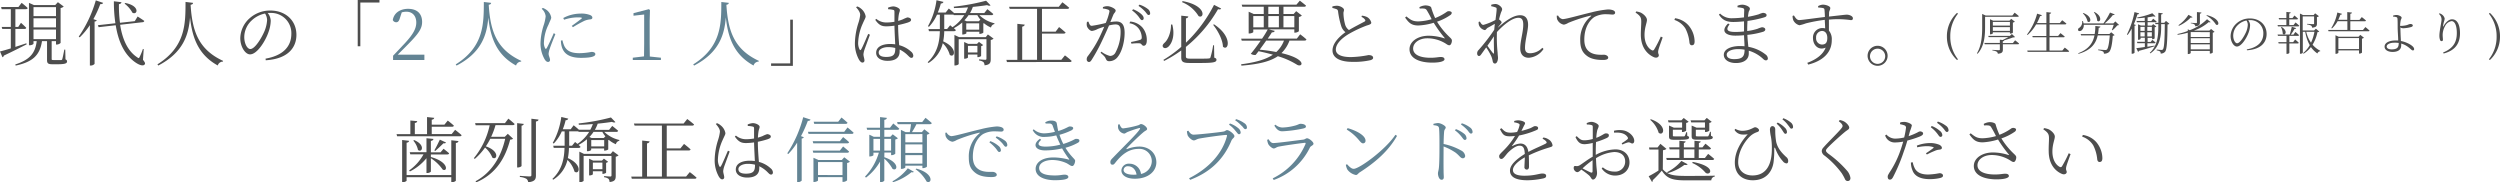<svg xmlns="http://www.w3.org/2000/svg" viewBox="0 0 878.14 64.07"><defs><style>.cls-1{fill:#4d4d4d;}.cls-2{fill:#638494;}</style></defs><g id="レイヤー_2" data-name="レイヤー 2"><g id="枠"><path class="cls-1" d="M9.37,15.57c-1.9.95-4.55,2.33-8,3.95a.87.87,0,0,1-.5.6L0,18.07C.77,17.9,2.15,17.5,3.8,17V10.17H.8l-.2-.7H3.8V3.22H.57L.4,2.47H6.47L7.6,1s1.32,1,2.12,1.82c-.05.28-.3.4-.65.4H5.4V9.47h1L7.37,8S8.55,9.07,9.22,9.77a.57.57,0,0,1-.62.4H5.4v6.3c1.22-.4,2.52-.82,3.85-1.27ZM23,20.85c.45.22.55.42.55.72,0,.68-.62,1-3.42,1H18.4c-1.6,0-1.88-.4-1.88-1.53V14.45H14.75c-.75,5-3.3,7.32-9.25,8.59l-.13-.4c5.13-1.67,7-3.94,7.53-8.19H11.77v.9c0,.17-.65.55-1.32.55h-.28V1l1.73.77h7.5l.94-1L22.39,2.3a2.12,2.12,0,0,1-1.1.52V15.07a2,2,0,0,1-1.4.58h-.22v-1.2H18.15V20.7c0,.3.05.39.64.39h1.38l1.32,0a.38.38,0,0,0,.38-.32c.15-.43.45-1.93.72-3.35h.33ZM11.77,2.5V5.67h7.9V2.5Zm7.9,3.92h-7.9v3.2h7.9Zm-7.9,7.33h7.9V10.37h-7.9Z"/><path class="cls-1" d="M36.22,1c-.07.28-.37.48-1,.45A37.77,37.77,0,0,1,32.8,6.72L34,7.15c-.1.22-.33.37-.78.42V22.44a1.79,1.79,0,0,1-1.32.58h-.33V8.82A25,25,0,0,1,28,13.12l-.35-.25a43.49,43.49,0,0,0,6-12.74Zm14,20c.75.95.85,1.32.62,1.6-.57.82-2.15.12-3.35-.73-3.89-2.74-5.94-7.39-6.84-13l-6,.68-.27-.7,6.15-.68A51.09,51.09,0,0,1,40,.45l2.65.32c0,.31-.27.61-.87.68A43.27,43.27,0,0,0,42.15,8l5.19-.57,1-1.63s1.45.9,2.35,1.55a.6.6,0,0,1-.6.45l-7.89.9c.75,4.88,2.55,9.18,6,11.43.45.37.63.37.83-.1a20.69,20.69,0,0,0,1.17-2.85l.28.07ZM44,1.05c5.3,1,4.3,4.4,2.52,3.42a10.05,10.05,0,0,0-2.77-3.2Z"/><path class="cls-1" d="M67.8,1c0,.35-.23.57-.85.68.55,9.19,2.75,15.69,11.39,19.69l0,.27A1.89,1.89,0,0,0,76.49,23c-6.69-3.7-8.94-9.47-9.74-16.9-.48,6-2.28,12.3-11.15,16.92l-.3-.42c9.92-6.2,9.85-14.3,9.87-21.92Z"/><path class="cls-1" d="M93.27,20.6c6.13-1.08,9.07-4.23,9.07-8.75a7.09,7.09,0,0,0-7.42-7.3c-.3,0-.6,0-.9,0A4.62,4.62,0,0,1,95.1,7.25a12.49,12.49,0,0,1-.78,4c-1,3-3.95,7.85-6.5,7.85-1.67,0-3.42-2.65-3.42-5.72a9.62,9.62,0,0,1,3.32-7A10.84,10.84,0,0,1,95,3.7c5.15,0,9.12,3.37,9.12,8.55,0,4.15-2.6,8.4-10.77,8.92ZM93.1,4.75a9.54,9.54,0,0,0-4.73,2.47A8.05,8.05,0,0,0,85.8,13c0,2.4,1.1,4.22,2.12,4.22,1.65,0,4-3.95,5-6.32a11.93,11.93,0,0,0,.9-3.85A4.41,4.41,0,0,0,93.1,4.75Z"/><path class="cls-1" d="M125.65,0h7.64V.88h-6.72V16.25h-.92Z"/><path class="cls-2" d="M149.07,19.2v1.87h-11v-1.5c1.55-1.6,3.1-3.27,4.3-4.55,2.75-3,3.85-5,3.85-7.12,0-2.25-1.3-3.78-3.45-3.78a5.73,5.73,0,0,0-1.65.23l-.63,1.92c-.3,1.08-.67,1.55-1.32,1.55a1.34,1.34,0,0,1-1.2-.77c.42-2.63,2.75-3.95,5.35-3.95,3.37,0,4.95,1.87,4.95,4.62,0,2.3-1.2,4.1-5.2,8.1-.7.75-2,2-3.35,3.38Z"/><path class="cls-2" d="M172.52,1c-.05.35-.22.57-.85.68.55,9.19,2.75,15.69,11.4,19.69l0,.27a1.88,1.88,0,0,0-1.8,1.38c-6.7-3.7-8.95-9.47-9.75-16.9-.47,6-2.27,12.3-11.15,16.92l-.3-.42c9.93-6.2,9.85-14.3,9.88-21.92Z"/><path class="cls-2" d="M195.07,12c-.52,1.3-1.67,4.13-1.95,5.08a6.55,6.55,0,0,0-.42,1.8c0,.72.5,1.52.5,2.12a.67.67,0,0,1-.73.75c-.45,0-.85-.4-1.17-.93a11.26,11.26,0,0,1-1.45-5.59,22.37,22.37,0,0,1,1.2-6.6,14.94,14.94,0,0,0,.62-2.9,4,4,0,0,0-1.4-2.63l.4-.32A5.65,5.65,0,0,1,192,3.5a4.22,4.22,0,0,1,1.62,2.62c0,.58-.35,1-.95,2.53a14.84,14.84,0,0,0-1.6,6.12,3.82,3.82,0,0,0,.4,2.15c.15.3.33.35.55,0,.55-.88,1.95-4,2.5-5.28Zm2.5,2.15a9.81,9.81,0,0,0,.73,2.18c.85,1.47,2.17,2.35,5.25,2.35a23.86,23.86,0,0,0,4.24-.45c.68,0,1.33.22,1.33.8,0,1-2.33,1.29-5,1.29-3.9,0-6-1.29-6.78-3.84a8.17,8.17,0,0,1-.32-2.23Zm.28-7.82a12.8,12.8,0,0,1,6-1.55,8.32,8.32,0,0,1,3.47.52c.53.23.75.58.75.88s-.15.55-.67.62a6.92,6.92,0,0,0-2.05.48,42.23,42.23,0,0,0-4.1,2.27l-.42-.45c1.12-.8,2.9-2.1,3.42-2.55.3-.27.28-.45-1.37-.45a15.53,15.53,0,0,0-4.75.83Z"/><path class="cls-2" d="M232.15,20.27v.8h-9.88v-.8l3.95-.47c0-1.5.05-3,.05-4.45V5.1l-3.75.42v-.9l5.4-1.4.38.3-.1,3.88v8c0,1.47,0,3,.05,4.45Z"/><path class="cls-2" d="M256,1c-.05.35-.23.57-.85.68.55,9.19,2.75,15.69,11.39,19.69l-.05.27a1.89,1.89,0,0,0-1.8,1.38c-6.69-3.7-8.94-9.47-9.74-16.9-.48,6-2.28,12.3-11.15,16.92l-.3-.42c9.92-6.2,9.85-14.3,9.87-21.92Z"/><path class="cls-1" d="M278.5,23.14h-7.65v-.87h6.72V6.9h.93Z"/><path class="cls-1" d="M301.12,2.27A3.79,3.79,0,0,1,302.4,3a4.49,4.49,0,0,1,1.67,2.73c0,.55-.35,1-1,2.5a17.75,17.75,0,0,0-1.63,6.6,5,5,0,0,0,.48,2.52c.15.3.37.35.57,0,.53-.82,1.9-4.17,2.48-5.45l.6.3-1.88,5.13a8.14,8.14,0,0,0-.4,1.72c0,.78.35,1.55.35,2.15a.69.69,0,0,1-.7.78c-.45,0-.82-.41-1.2-1a11.72,11.72,0,0,1-1.45-5.84,24.74,24.74,0,0,1,1.2-7,13.17,13.17,0,0,0,.65-2.9c0-.9-.57-1.7-1.45-2.72Zm10.78.45a5.38,5.38,0,0,1,1.82-.47c1,0,2.37.67,2.37,1.27s-.22.65-.4,1.75a18.84,18.84,0,0,0-.2,2.08c.7-.2,1.25-.4,1.63-.55a11.32,11.32,0,0,1,1.6-.68c.52,0,1.3.3,1.3.8s-.33.7-1.15,1a33.38,33.38,0,0,1-3.4.88c0,2.57.22,5.15.37,7.07A9.75,9.75,0,0,1,320,18.12a2,2,0,0,1,.8,1.4c0,.5-.23.8-.65.8s-.68-.3-1.15-.75a10.43,10.43,0,0,0-3-2.17,6.19,6.19,0,0,1,0,.72c0,1.9-1.18,3.25-4.25,3.25-2.22,0-4-1-4-2.82,0-2.13,2.2-3.1,4.9-3.1a14.17,14.17,0,0,1,1.8.12c-.08-1.77-.22-4.37-.27-6.55a21,21,0,0,1-2.83.23c-1.55,0-2.57-.35-3.92-2.28l.37-.35a5.44,5.44,0,0,0,3.5,1.28,17.16,17.16,0,0,0,2.88-.25c0-1.23,0-2.7,0-3.35s-.11-.73-.45-.83A8.41,8.41,0,0,0,312,3.25Zm2.57,14.13a10.19,10.19,0,0,0-2.57-.3c-1.55,0-3.25.65-3.25,1.85s1.12,1.6,2.62,1.6c2.73,0,3.2-1,3.2-3Z"/><path class="cls-1" d="M344,5.32a11.24,11.24,0,0,0,5.3,2.85v.28a1.51,1.51,0,0,0-1.2,1.22,9.25,9.25,0,0,1-2.48-1.52l-.22.07v3.2c0,.18-.75.48-1.23.48H344v-.75h-4.55v.52c0,.13-.67.45-1.25.45H338V7.9a15.46,15.46,0,0,1-2.95,2c.25.23.5.45.7.65-.08.28-.3.4-.65.4h-3.43a19.34,19.34,0,0,1-.37,3.58c5.27,2.35,4,6,2.32,4.75a9.25,9.25,0,0,0-2.47-4.1,11.17,11.17,0,0,1-5,6.94l-.3-.27c3.45-3.25,4.18-7.17,4.28-10.9h-3.83l-.17-.75h4V5.15h-1a14.7,14.7,0,0,1-2.83,4.27l-.35-.22a25.55,25.55,0,0,0,3-9.12l2.45.59a.85.85,0,0,1-.92.55A22.78,22.78,0,0,1,329.4,4.4h2.77L333.27,3s1.08.85,1.85,1.58h4a14.74,14.74,0,0,0,.9-2c-1.65.13-3.32.23-4.92.25L335,2.35A75.51,75.51,0,0,0,346.37.25l1.57,1.63c-.22.19-.65.19-1.22-.08-1.4.22-3.15.45-5,.62a12.84,12.84,0,0,1-1,2.18h5l1.1-1.38s1.3,1,2.08,1.7a.57.57,0,0,1-.63.4ZM333.75,8.87l.82.68a14.19,14.19,0,0,0,4.13-4.23H335l-.05-.2a.83.83,0,0,1-.28,0h-3v5.07h1ZM347,12.1l2,1.47a2.1,2.1,0,0,1-1,.48v6.7c0,1.22-.23,2-2.18,2.19a1.76,1.76,0,0,0-.37-1.12,3.15,3.15,0,0,0-1.55-.57v-.4s1.72.15,2.12.15.48-.13.48-.48V13.77h-9.75v8.7c0,.17-.62.52-1.25.52h-.25V12.27l1.63.78h9.37Zm-2.38,7.52c0,.18-.67.45-1.12.45h-.18v-.92H340V20.2c0,.12-.58.42-1.13.42h-.2V14.75l1.43.67h3.07l.7-.7,1.47,1.1a1.44,1.44,0,0,1-.7.38Zm-4.42-14.3a11.79,11.79,0,0,1-1.45,1.8l.78.35h4.27l.57-.57a8.77,8.77,0,0,1-1.07-1.58Zm3.75,5.1V8.2h-4.55v2.22Zm-.63,8v-2.3H340v2.3Z"/><path class="cls-1" d="M374.07,19.45s1.47,1.09,2.37,1.95c-.07.27-.3.39-.65.39H353.7l-.2-.75h3.85V8.37l2.6.28c-.08.35-.3.6-.9.72V21h5.22V3.12h-9.6l-.22-.72h17.44L373.17.8s1.47,1.1,2.4,1.92c-.08.28-.33.4-.68.4H366v8h4.8L372,9.5s1.43,1.1,2.3,1.92c-.07.25-.3.38-.65.38H366V21h6.8Z"/><path class="cls-1" d="M387.4,2.5A4,4,0,0,1,389,2.17c1,0,2.88.88,2.88,1.5s-.5.83-.78,1.45-.62,1.55-1.1,2.65a13.4,13.4,0,0,1,2.08-.22c1.87,0,2.95,1,2.95,4s-.9,6.53-2.38,8.38a3.73,3.73,0,0,1-3,1.57c-.83,0-1-.35-1.33-1.07-.17-.38-.35-.68-1.75-1.88l.3-.4a8.63,8.63,0,0,0,3,1.5,2.17,2.17,0,0,0,2-1.3,15.32,15.32,0,0,0,1.75-7.17c0-1.83-.42-2.6-1.82-2.6a9.94,9.94,0,0,0-2.25.37c-.73,1.68-1.58,3.58-2.38,5.25a61,61,0,0,1-3.7,6.8c-.37.6-.65.78-1,.78a.86.86,0,0,1-.75-.93,1.65,1.65,0,0,1,.4-1.15A39.61,39.61,0,0,0,386,13.5c.6-1.2,1.27-2.68,1.87-4.13-.92.3-1.77.6-2.27.8a5.87,5.87,0,0,1-2.05.7c-.65,0-1.58-.95-1.78-1.75a3.27,3.27,0,0,1,.05-1.45l.5-.07c.28.67.45,1.47,1.18,1.47a44.58,44.58,0,0,0,4.9-1,20.49,20.49,0,0,0,1.3-4,.62.62,0,0,0-.4-.65A6.58,6.58,0,0,0,387.4,3ZM397,7.57a6.48,6.48,0,0,1,4.27,2.08,6.82,6.82,0,0,1,1.55,4.57c0,1-.33,1.83-1.05,1.85s-.68-.7-1.4-.85a15.58,15.58,0,0,0-2.95.13l-.15-.6a29.25,29.25,0,0,0,3.2-.75c.52-.2.6-.43.57-1.08a5.65,5.65,0,0,0-1-2.8,4.9,4.9,0,0,0-3.32-1.95Zm1-4.32a9.22,9.22,0,0,1,2.85,1.67c.62.58.87,1,.87,1.48a.6.6,0,0,1-.6.67c-.4,0-.7-.57-1.17-1.2a11.16,11.16,0,0,0-2.3-2.2Zm2.25-1.62a9.41,9.41,0,0,1,2.85,1.47A2,2,0,0,1,404,4.65c0,.42-.2.62-.57.62s-.65-.57-1.2-1.2a12.41,12.41,0,0,0-2.33-2Z"/><path class="cls-1" d="M411.77,8.62c1,3.8-.1,6.4-1.1,7.5-.6.75-1.6,1.05-2.07.5s-.08-1.05.37-1.52c1.25-1,2.4-3.68,2.35-6.48Zm14.75,11.63c.62.2.77.42.77.75,0,.87-1,1.14-5.92,1.12h-3.45c-2.37,0-3-.4-3-2V17.72a44.54,44.54,0,0,1-6,3.68l-.28-.36a42.69,42.69,0,0,0,6.28-4.57V5.5l2.47.27c0,.33-.27.58-.82.68V15A49.46,49.46,0,0,0,426.44,1.7L428.94,3c-.17.3-.45.4-1.1.23a47.25,47.25,0,0,1-11.29,13.25v3.3c0,.6.22.82,1.55.82h3.3c1.6,0,2.69,0,3.19-.07s.48-.13.6-.4a29.19,29.19,0,0,0,.93-4.23h.32ZM415.37.38C424.09,2,423,6.8,421,5.65A11.9,11.9,0,0,0,415.22.77Zm11.07,8.17c6.7,4.4,5.05,9.62,3.13,7.85-.1-2.53-1.85-5.7-3.45-7.68Z"/><path class="cls-1" d="M456.69,12.05s1.38,1,2.2,1.8c-.07.27-.27.4-.65.4h-5.3a11.56,11.56,0,0,1-2.82,4.4c9.27,2.17,7.4,5.22,5.47,4.09a27.27,27.27,0,0,0-6.74-3c-2.75,1.89-6.8,2.84-12.8,3.32l-.1-.48c4.95-.65,8.6-1.64,11.17-3.37-1.52-.42-3.2-.85-5.05-1.22-.35.47-.7.92-1,1.3a2.47,2.47,0,0,1-1.72-.4c.95-1.08,2.27-2.88,3.47-4.6h-6.65l-.2-.7h7.33a32.47,32.47,0,0,0,2-3.25h-5.08v.92c0,.15-.72.5-1.4.5h-.22V4.12l1.75.8h3.55V2.37h-7.53l-.22-.72h19.22l1.2-1.42s1.32,1,2.17,1.74c-.05.28-.3.4-.67.4h-7.25V4.92h3.57l.9-1,2,1.55a2.27,2.27,0,0,1-1.05.5v5a2.23,2.23,0,0,1-1.37.5h-.23V10.3h-9l2.12.55c-.1.32-.4.55-1,.5-.32.55-.85,1.32-1.45,2.2h10.22ZM440.22,9.6h3.68V5.65h-3.68Zm4.55,4.65c-.72,1.05-1.55,2.17-2.3,3.2,2.25.22,4.18.5,5.83.82a10.17,10.17,0,0,0,2.7-4Zm.73-9.33h3.72V2.37H445.5Zm3.72,4.68V5.65H445.5V9.6Zm1.6-3.95V9.6h3.82V5.65Z"/><path class="cls-1" d="M478.37,5.5a5.56,5.56,0,0,1,1.77.47,3,3,0,0,1,1.53,2c0,.5-.6.7-1.6,1a42.2,42.2,0,0,0-6.1,2.85c-2,1.15-4.75,3.25-4.75,5.58,0,1.47,1.4,2.65,5.3,2.65a35.5,35.5,0,0,0,6.15-.7c.87,0,1.65.22,1.65,1,0,.33-.4.63-.9.78a26.19,26.19,0,0,1-6.37.6c-4.38,0-7-1.43-7-4,0-2.82,2.9-5.25,4.55-6.42a4.38,4.38,0,0,1-1.48-2.13A29.35,29.35,0,0,1,470,4a.9.9,0,0,0-.7-.83A9.29,9.29,0,0,0,468,2.8l0-.53a6,6,0,0,1,1.6-.25c1.13,0,2.45.8,2.48,1.38s-.2.7-.18,1.3a16.15,16.15,0,0,0,.55,3.8,3.54,3.54,0,0,0,1.38,2.05c1.85-1.1,4.42-2.4,5.34-2.9.41-.2.5-.38.33-.7a2.7,2.7,0,0,0-1.27-1Z"/><path class="cls-1" d="M498.57,2.52a4.92,4.92,0,0,1,2.1-.62c.93,0,1.93.3,2.05.75a26.46,26.46,0,0,0,1.38,3.7,19.14,19.14,0,0,0,4.24-2.3,1.47,1.47,0,0,1,1.48.17c.22.28.07.7-.28,1a18.36,18.36,0,0,1-4.77,2.4,26.48,26.48,0,0,0,4.4,5.4c.6.58.8.8.82,1.23,0,.7-.35,1.65-.9,1.65s-.9-.38-1.59-.78a12.32,12.32,0,0,0-6.13-1.67c-2.8,0-5,1.55-5,3.6s2.22,3.24,6.12,3.24c1.9,0,2.73-.27,3.6-.27s1.3.3,1.3.83S506.22,22,503.1,22c-4.18,0-8-1.32-8-4.72,0-2.7,2.9-4.73,6.73-4.73a18.09,18.09,0,0,1,5.44.9c.25.05.3,0,.13-.17A44.32,44.32,0,0,1,503.6,8a21.85,21.85,0,0,1-5.38.95c-2.37,0-3.3-.85-4.67-2.78l.45-.4c1.52,1.23,2.25,1.75,4.22,1.75a19.36,19.36,0,0,0,4.65-.77,35.41,35.41,0,0,0-1.72-3.18c-.43-.65-1-.6-2.48-.57Z"/><path class="cls-1" d="M542.17,17.2A6.78,6.78,0,0,1,537,20.29c-1.77,0-3-1.07-3-3.27,0-2.77,1.05-5.67,1.05-8.37,0-1.58-.45-2.4-1.69-2.4-2.13,0-5,2.25-7.55,5a51.5,51.5,0,0,0,.25,7.38c0,.62.12,1.15.12,1.69,0,.86-.35,2-1.05,2-.45,0-.7-.28-.82-.85a8.07,8.07,0,0,0-.43-1.57,20.82,20.82,0,0,0-1.85-3.25l-1.62,2.27c-.3.43-.53.75-.9.75s-.65-.37-.65-.87a1.6,1.6,0,0,1,.52-1.25,63,63,0,0,0,5.48-7.1c.07-.73.12-1.4.22-2.08-.85.45-1.72,1-2.35,1.3s-.77.9-1.2.9a2.8,2.8,0,0,1-2.05-1.77,3.43,3.43,0,0,1-.1-1.1l.45-.13c.38.75.75,1.18,1.2,1.18A19.84,19.84,0,0,0,525.3,7c.2-1.6.37-2.9.4-3.62s-.13-.68-.58-.85a10.4,10.4,0,0,0-1.32-.35l0-.5a4.65,4.65,0,0,1,1.53-.27c1,0,2.3,1.09,2.3,1.82,0,.52-.3.75-.58,1.75-.12.37-.3,1-.5,1.85.4.27.9.75.9,1s-.27.5-.57.9a8.47,8.47,0,0,0-.8,1.05c2.37-2.15,5.32-4.43,7.87-4.43,1.72,0,2.8,1,2.8,3.38,0,2-1.08,5.52-1.08,8.07,0,1.35.58,1.9,1.78,1.9a6,6,0,0,0,4.3-1.92Zm-17.42-4.45c-.68,1.05-1.5,2.2-2.28,3.32.7,1,1.6,2.18,1.95,2.6.23.25.35.23.35-.17C524.8,17.3,524.67,15,524.75,12.75Z"/><path class="cls-1" d="M547.3,5.47a2.22,2.22,0,0,0,1.57,1.25c1.3,0,6.13-1.45,10.25-2.4a34.14,34.14,0,0,1,5.67-1,5.25,5.25,0,0,1,1.78.27c.55.25.75.53.75.88s-.3.65-.85.65S565.24,5,564.32,5a8.35,8.35,0,0,0-4.2.93c-1.12.67-3.62,3-3.62,8,0,2.72,1.12,3.85,2.12,4.47,1.63,1,3.82.83,4.85.83.6,0,1.42.42,1.42,1s-.67.83-1.8.83c-1.44,0-3.92-.1-5.62-1.4-1.57-1.15-2.4-2.65-2.4-5.47a10.51,10.51,0,0,1,3.75-8.48c.18-.15.15-.3-.12-.22a52.22,52.22,0,0,0-7.85,2.55,4.26,4.26,0,0,1-1.53.62,3.12,3.12,0,0,1-2.4-2,6.54,6.54,0,0,1-.1-1.15Z"/><path class="cls-1" d="M576.5,7.65c0-1.35-.18-2-2-3.23l.22-.4a7,7,0,0,1,1.58.4c.9.43,2.2,1.55,2.2,2.58s-.85,2.67-.85,5.25c0,3.17,1.45,4.8,2.5,5.35a.58.58,0,0,0,.87-.18,38.72,38.72,0,0,0,2.35-4.57l.65.3c-.57,1.65-1.37,3.75-1.52,4.52-.23,1.13.17,1.25.17,1.78s-.67,1.07-1.7.65c-1.95-.85-4.55-3-4.62-7.8C576.35,10.5,576.5,8.77,576.5,7.65ZM588.15,7l.22-.6a7.79,7.79,0,0,1,4.7,2.48,8.91,8.91,0,0,1,2.17,5.62c0,1-.32,1.4-1,1.4-.4,0-.7-.3-.8-.87a13.48,13.48,0,0,0-1.42-5A7.29,7.29,0,0,0,588.15,7Z"/><path class="cls-1" d="M613.72,10.9a20.45,20.45,0,0,0,3.6-.78,10.38,10.38,0,0,1,1.57-.55c.53,0,1.18.25,1.18.78,0,.37-.28.62-.73.8a28.87,28.87,0,0,1-5.57,1.1c.08,1.62.23,3,.35,4.2a13.36,13.36,0,0,1,6,2.65,1.88,1.88,0,0,1,.85,1.37.65.65,0,0,1-.68.73c-.45,0-.72-.25-1.17-.68a12.61,12.61,0,0,0-4.85-2.72c0,.35,0,.67,0,1,0,2.12-1.75,3.34-4.52,3.34-2.45,0-4.25-1.12-4.25-2.89,0-2,2.57-3.08,5.7-3.08a15.7,15.7,0,0,1,1.57.08c0-1-.12-2.35-.17-3.88-1,.1-2.05.15-3.05.15-3.5,0-5.23-1.62-2.55-4.27l.52.3c-1.6,2.07-.55,2.67,2,2.67a26.86,26.86,0,0,0,3.08-.17v-1c0-.83,0-1.7,0-2.55-1.25.12-2.55.22-3.75.22-2.32,0-3.8-.6-5.07-2.6l.42-.35A5.68,5.68,0,0,0,608.6,6.4a32.52,32.52,0,0,0,4-.3c0-1.28.07-2.25.07-2.48,0-.5-.1-.62-.5-.77a10,10,0,0,0-1.82-.28l-.08-.52a4.07,4.07,0,0,1,1.75-.4c1.08,0,2.63.7,2.63,1.35s-.33.72-.45,1.37c-.08.43-.15.93-.23,1.53a30,30,0,0,0,3.8-.88,7.33,7.33,0,0,1,1.45-.5c.6,0,1.3.25,1.3.78s-.35.62-.83.8a37.5,37.5,0,0,1-5.87,1.25c-.05.82-.1,1.82-.1,3Zm-.92,6.55a13.07,13.07,0,0,0-2.28-.2c-2.45,0-4,.9-4,1.92s.9,1.6,2.57,1.6C612.1,20.77,612.77,19.82,612.8,17.45Z"/><path class="cls-1" d="M638.62,2.15a3.83,3.83,0,0,1,1.7-.52c1,0,2.58.54,2.58,1.17s-.38,1-.43,1.6c0,.32,0,.82-.05,1.42,4.12-.45,5.72-.67,6.25-.67.87,0,2.17.47,2.17,1.27,0,.45-.22.65-.7.65a31.8,31.8,0,0,0-7.72-.17c0,1.2,0,2.6,0,3.85a4.76,4.76,0,0,1,1,3.37c0,4.58-3.45,7.38-8.28,8.57l-.32-.62c3.05-1.12,5.55-2.9,6.45-5.35-2.45,1.13-4.45-.8-4.45-3.35a3.32,3.32,0,0,1,3.27-3.52,4.77,4.77,0,0,1,1,.12c0-.75-.08-1.82-.13-3a55.84,55.84,0,0,0-6.62,1.23,14.8,14.8,0,0,1-2.28.67A3.34,3.34,0,0,1,629.9,7.1a4.58,4.58,0,0,1-.25-1.5l.47-.18c.55.83,1,1.63,1.88,1.63s6.07-.75,9-1.08c0-.9-.07-1.75-.12-2.37s-.18-.65-.58-.78a10.07,10.07,0,0,0-1.65-.17Zm3.23,11.17c0-1.62-.8-2.45-1.88-2.45a2.18,2.18,0,0,0-2.05,2.38,2.16,2.16,0,0,0,2,2.4C641.2,15.65,641.85,15.05,641.85,13.32Z"/><path class="cls-1" d="M656,19.6a3.52,3.52,0,1,1,3.53,3.52A3.53,3.53,0,0,1,656,19.6Zm.85,0a2.67,2.67,0,1,0,5.33,0,2.67,2.67,0,0,0-5.33,0Z"/><path class="cls-1" d="M687.75,20.82l-.33.27a11.15,11.15,0,0,1-3.56-8.27,11.21,11.21,0,0,1,3.56-8.3l.33.29a12.61,12.61,0,0,0-2.7,8A12.66,12.66,0,0,0,687.75,20.82Z"/><path class="cls-1" d="M697.27,9.41c0,2.88-.17,6.77-2.64,9.47l-.22-.16c1.65-2.77,1.84-6.16,1.84-9.31V4.89l1.22.56h9.39l.79-1s.91.69,1.47,1.2c0,.17-.21.25-.43.25H697.27Zm10.55,4.75a17.26,17.26,0,0,1,1.39,1.14c0,.17-.19.25-.41.25h-5.28v1.81c0,.87-.2,1.38-1.76,1.52a1,1,0,0,0-.41-.72,3.27,3.27,0,0,0-1.5-.41v-.24s1.87.12,2.23.12.38-.09.38-.32V15.55h-5.3l-.14-.46h5.44V13.94l1,.11c.67-.32,1.39-.71,2-1h-6.93l-.15-.45H706l.68-.66L707.79,13a1,1,0,0,1-.69.14,30.41,30.41,0,0,1-3.09,1h0c0,.21-.19.32-.52.39v.59h3.55ZM706,11.81v-.48h-6v.38c0,.11-.43.35-.87.35H699V6.75l1.1.51h5.75l.59-.65,1.3,1a1.43,1.43,0,0,1-.7.31V11.5a1.44,1.44,0,0,1-.87.31Zm-6-4.1V9h6V7.71Zm6,3.14V9.52h-6v1.33Z"/><path class="cls-1" d="M725.26,16.72s1,.71,1.52,1.25c0,.18-.19.26-.41.26H712.22l-.13-.48h6.72V13.09H714l-.13-.45h4.93V8.57h-3.6a14.24,14.24,0,0,1-3,3.72l-.21-.16a21,21,0,0,0,3.56-7.33l1.68.53a.59.59,0,0,1-.63.32,19,19,0,0,1-1.12,2.46h3.33V4.25l1.67.19c-.05.23-.18.39-.56.45V8.11h3.61l.82-1a17.07,17.07,0,0,1,1.49,1.2c-.05.17-.21.25-.43.25h-5.49v4.07h3l.83-1s.92.71,1.49,1.22c0,.16-.19.24-.41.24h-4.93v4.66h4.51Z"/><path class="cls-1" d="M744.32,8.75a1,1,0,0,1-.61.16,12.58,12.58,0,0,1-1.7,1.73l-.2-.13c.2-.46.46-1.2.64-1.79H731.93a2.27,2.27,0,0,1-.83,2c-.4.27-1,.29-1.14-.08a.72.72,0,0,1,.4-.87,2.43,2.43,0,0,0,1-2.38l.28,0a5.83,5.83,0,0,1,.21.82h7a25.81,25.81,0,0,0,2.3-3.8l1.65.64c-.08.18-.3.28-.64.23a17.57,17.57,0,0,1-2.88,2.93h3.06l.69-.69Zm-2.75,2.58,1.2,1a1.07,1.07,0,0,1-.64.24c-.2,2.95-.63,5.11-1.35,5.73a2.75,2.75,0,0,1-1.78.56.88.88,0,0,0-.3-.77,6.19,6.19,0,0,0-1.7-.45l0-.27c.74.08,2.06.19,2.43.19a.86.86,0,0,0,.64-.17c.45-.4.8-2.37,1-4.95h-4.24c-.65,2.93-2.37,5.22-6.74,6.47l-.12-.21c3.65-1.36,5.17-3.55,5.73-6.26H731l-.15-.48h4.92A16.1,16.1,0,0,0,736,9.12l1.77.21c0,.27-.25.4-.59.43a19.05,19.05,0,0,1-.24,2.19h4Zm-9.78-6.77c3.47,1.39,2.56,3.82,1.48,3a5.45,5.45,0,0,0-1.66-2.85Zm3.87-.36c3.15,1.65,2,4,1,3.09a5.69,5.69,0,0,0-1.18-3Z"/><path class="cls-1" d="M751.37,4.7c0,.21-.22.34-.59.34a28.58,28.58,0,0,1-1.25,3.47l.7.27c0,.15-.2.24-.46.27v9.5a1.24,1.24,0,0,1-.83.33h-.18V10.06a16.22,16.22,0,0,1-1.42,2.21l-.24-.16a30.59,30.59,0,0,0,2.65-7.87Zm5.46,11.54c-1.27.4-3,1-5.46,1.6a.5.5,0,0,1-.37.35l-.61-1.28c.61-.06,1.68-.2,3-.4V15.17h-2.64l-.12-.48h2.76V13.26h-1.5v.4c0,.1-.4.32-.77.32H751V8.53l1,.44h1.42V7.82H750.6l-.13-.46h2.88V6.19c-.86.11-1.74.19-2.57.22l-.07-.27A26.55,26.55,0,0,0,756,4.65l1.14,1.09c-.16.13-.43.13-.78,0a19.89,19.89,0,0,1-2,.35v1.3h1.3l.66-.83s.73.59,1.21,1c-.05.16-.21.24-.43.24h-2.74V9h1.46l.5-.54,1.12.85a1.12,1.12,0,0,1-.6.27v3.87c0,.1-.44.32-.75.32h-.14v-.48h-1.59v1.43h1.09L756,14a13.79,13.79,0,0,1,1.15.94c0,.18-.19.26-.4.26h-2.47v1.22l2.52-.4Zm-5-6.8v1.41h1.5V9.44Zm1.5,3.36V11.33h-1.5V12.8Zm.93-3.36v1.41h1.59V9.44Zm1.59,3.36V11.33h-1.59V12.8ZM762,8.33a.8.8,0,0,1-.64.26c-.06,6.05-.24,8.77-.84,9.56a2,2,0,0,1-1.57.67,1,1,0,0,0-.23-.74,3,3,0,0,0-1.17-.38v-.29c.53.05,1.35.13,1.65.13a.56.56,0,0,0,.53-.21c.47-.5.61-3.28.67-8.85h-1.28v1.1c0,3.38-.59,7-3.79,9.17l-.21-.2c2.59-2.31,3-5.67,3-9V8.48h-1L757,8h1.14V4.49l1.53.18c0,.21-.17.37-.56.41V8h1.12l.58-.66Z"/><path class="cls-1" d="M776.65,10.17l1.22,1a1.12,1.12,0,0,1-.62.3v7a1.35,1.35,0,0,1-.89.35h-.15v-.94H769.5v.72c0,.13-.42.38-.85.38h-.18V11.49a25.07,25.07,0,0,1-3.55.73l-.08-.27a24.84,24.84,0,0,0,3.63-1.07v-.59l.71.32a17,17,0,0,0,6.06-3.86l1.25,1c-.13.13-.28.17-.64,0a15.79,15.79,0,0,1-5.25,3h5.46ZM770.14,6c-.11.16-.24.23-.61.13a13.21,13.21,0,0,1-4.16,2.93l-.18-.21a13.28,13.28,0,0,0,3.52-3.65Zm-.64,5.27V13h6.71V11.28Zm0,3.84h6.71V13.41H769.5Zm6.71,2.21V15.58H769.5v1.75ZM769.53,8s1.54.11,1.84.11.32-.08.32-.31V4.24l1.57.16c0,.24-.19.35-.53.4v3c0,.83-.17,1.31-1.62,1.44a1,1,0,0,0-.32-.67,2.63,2.63,0,0,0-1.26-.37Zm5.65-2.68c4.82,1.17,4.5,4,3.2,3.33A9.41,9.41,0,0,0,775,5.47Z"/><path class="cls-1" d="M789.2,17.35c3.92-.69,5.81-2.71,5.81-5.61a4.54,4.54,0,0,0-4.76-4.67c-.19,0-.38,0-.57,0a3,3,0,0,1,.68,1.7,8.05,8.05,0,0,1-.49,2.58c-.67,1.92-2.53,5-4.16,5-1.08,0-2.2-1.69-2.2-3.66a6.16,6.16,0,0,1,2.13-4.5,6.91,6.91,0,0,1,4.68-1.71c3.29,0,5.84,2.16,5.84,5.47,0,2.66-1.67,5.38-6.9,5.71ZM789.08,7.2a6,6,0,0,0-3,1.58,5.13,5.13,0,0,0-1.65,3.7c0,1.54.7,2.71,1.36,2.71,1.06,0,2.53-2.53,3.19-4a7.66,7.66,0,0,0,.57-2.47A2.79,2.79,0,0,0,789.08,7.2Z"/><path class="cls-1" d="M806.33,7.89s.8.65,1.3,1.13a.39.39,0,0,1-.42.26h-7.07L800,8.81h3.1v-2h-2.57l-.13-.46h2.7V4.19l1.52.16c0,.21-.16.35-.51.41V6.35h1.14l.69-.9s.78.64,1.25,1.11c0,.17-.2.25-.42.25h-2.66v2h1.49Zm-.05,3.33s.8.65,1.28,1.12c0,.17-.19.25-.41.25h-3V14.8h1.33l.7-.93s.81.66,1.27,1.14c0,.18-.19.26-.4.26h-2.9v3.32a1,1,0,0,1-.85.32h-.16V15.27h-2.75l-.13-.47h2.88V12.59h-3l-.13-.46h4.27c.26-.82.56-1.94.72-2.74l1.54.48a.54.54,0,0,1-.59.3,17.53,17.53,0,0,1-1.28,2h.91Zm-4.85-1.76c2.36,1.44,1.27,3.24.4,2.4a5.69,5.69,0,0,0-.61-2.32Zm13.21,1.61c-.1.15-.27.19-.61.21a13.71,13.71,0,0,1-1.73,4.42A8.86,8.86,0,0,0,815,17.83l0,.16a1.17,1.17,0,0,0-1,.8,8.87,8.87,0,0,1-2.27-2.26,9.9,9.9,0,0,1-2.58,2.34l-.17-.23a9.71,9.71,0,0,0,2.33-2.78,14.14,14.14,0,0,1-1.58-4.69h-.85v7.3c0,.16-.35.41-.83.41h-.18V4.76l1.09.53h3.72l.52-.61,1.33,1a1.2,1.2,0,0,1-.69.32V8.29c0,.78-.17,1.29-1.69,1.44a1,1,0,0,0-.34-.72,3.62,3.62,0,0,0-1.42-.39V8.37s1.68.12,2.08.12.37-.09.37-.32V5.76h-4V10.7h4l.64-.62Zm-4.56.1A11,11,0,0,0,811.76,15a15.85,15.85,0,0,0,1.2-3.84Z"/><path class="cls-1" d="M830.86,9.5s.9.72,1.44,1.24c0,.17-.17.25-.4.25h-14l-.11-.48h6.74V7.44h-3.43A10.27,10.27,0,0,1,819.11,10l-.22-.16A16.09,16.09,0,0,0,821,4.4l1.63.46c0,.18-.24.31-.56.31-.21.59-.47,1.2-.75,1.79h3.17V4.24l1.64.17c0,.23-.19.39-.57.45V7h3.21l.82-1s.91.68,1.46,1.21c0,.18-.18.26-.42.26h-5.07v3.07H830Zm-1.81,2.74,1.3,1a1.34,1.34,0,0,1-.69.34v4.91a1.38,1.38,0,0,1-.88.34h-.16V17.71h-7.25v.84a1.14,1.14,0,0,1-.88.35h-.14V12.38l1.12.52h7Zm-.43,5V13.36h-7.25v3.87Z"/><path class="cls-1" d="M843.16,9.87c0,.74.07,2.85.16,4.11,0,.15,0,.29,0,.42a9.49,9.49,0,0,1,2.31.74c1,.44,2.35,1.28,2.35,2.11a.42.42,0,0,1-.46.46c-.49,0-1-.91-2.53-1.77a7,7,0,0,0-1.56-.64,7,7,0,0,1,0,.7c0,1.35-1,2.24-3,2.24-1.66,0-2.83-.72-2.83-1.85,0-1.49,1.86-2.17,3.78-2.17.37,0,.72,0,1,0,0-1.21-.19-3.42-.19-4.51s0-2.82-.07-3.14a.55.55,0,0,0-.43-.57,4.45,4.45,0,0,0-1.12-.16l0-.34a3.6,3.6,0,0,1,1.18-.24c.83,0,1.83.53,1.83.91s-.19.5-.32,1a11.63,11.63,0,0,0-.21,1.92h.46a8.85,8.85,0,0,0,2.07-.32,5.53,5.53,0,0,1,1-.35c.62,0,.93.21.93.56,0,.19-.18.39-.6.52a11.8,11.8,0,0,1-2.81.43,2.84,2.84,0,0,1-1.08-.31Zm-.59,5.22A9.62,9.62,0,0,0,841,15c-1.54,0-2.66.58-2.66,1.35,0,.56.59,1,1.79,1C842.12,17.31,842.56,16.61,842.57,15.09Z"/><path class="cls-1" d="M856.68,4.89l.21-.21a2.62,2.62,0,0,1,.77.36,2.44,2.44,0,0,1,1.05,1.47,3.87,3.87,0,0,1-.2.94,13,13,0,0,0-.37,1.62c-.07.34.06.35.24,0,.75-1.33,1.87-2.29,2.91-2.29,1.92,0,2.8,2.07,2.8,4.92,0,3.31-1.47,6-5.76,7.1l-.18-.36c3.88-1.56,4.82-4,4.82-6.85,0-2.61-.72-4.17-1.84-4.17a3.1,3.1,0,0,0-2.32,1.8A6.43,6.43,0,0,0,858,12.3c0,.64.09,1.11.09,1.64a.45.45,0,0,1-.44.51.56.56,0,0,1-.56-.4,4.48,4.48,0,0,1-.24-1.49c0-1.73.76-4.82.76-5.68A2.62,2.62,0,0,0,856.68,4.89Z"/><path class="cls-1" d="M874.25,4.81l.33-.29a11.21,11.21,0,0,1,3.56,8.3,11.15,11.15,0,0,1-3.56,8.27l-.33-.27a12.62,12.62,0,0,0,2.7-8A12.65,12.65,0,0,0,874.25,4.81Z"/><path class="cls-1" d="M159.87,45.6s1.4,1.07,2.27,1.87c-.07.28-.3.4-.65.4h-22l-.2-.75h4.85V42.33l2.42.22c-.05.35-.3.58-.85.65v3.92H150v-6l2.53.27c-.08.33-.3.58-.88.66v1.74h4.45l1.18-1.44s1.32,1,2.15,1.79c-.08.28-.33.38-.68.38h-7.1v2.57h7Zm-1.35,3.67,2.52.28c-.07.35-.29.6-.92.67v13.2c0,.2-.67.57-1.27.57h-.33V62.25h-15.7v1.19c0,.2-.7.55-1.3.55h-.27V49.17l2.45.3c-.08.33-.28.58-.88.65V61.5h15.7ZM143.7,59.87a16.76,16.76,0,0,0,5.07-5.67h-4.65l-.2-.75h5.88v-4.9l2.45.25c-.05.35-.3.6-.9.7v4h3.4l1.05-1.25s1.17.9,1.95,1.6c-.05.27-.3.4-.65.4h-5.75v.9c6.5,1.8,5.85,5.35,4.15,4.42a14.75,14.75,0,0,0-4.15-4v4.65c0,.2-.65.55-1.23.55h-.32V55.57A17.72,17.72,0,0,1,144,60.22Zm1.77-10.67c4.13,1.72,2.73,4.62,1.35,3.47a7.21,7.21,0,0,0-1.65-3.27Zm11.18.85c-.1.25-.33.35-.88.27-.67.7-2,1.93-2.92,2.73l-.28-.25c.63-1,1.45-2.78,1.93-3.75Z"/><path class="cls-1" d="M178.57,41.67s1.35,1.08,2.2,1.88c-.07.27-.3.4-.65.4h-6.07a24.72,24.72,0,0,1-1.53,4.1h4.8L178.37,47l1.83,1.7c-.18.23-.45.3-1,.35-1.67,6.3-4.87,12-11.92,15l-.25-.38c5.77-3.12,9-8.69,10.42-14.92h-5.25a20.62,20.62,0,0,1-1.55,2.65c5.08,1.73,3.9,5.08,2.28,3.95a9.11,9.11,0,0,0-2.55-3.52,22.29,22.29,0,0,1-3.62,4l-.3-.3A27.06,27.06,0,0,0,172,44h-4.92l-.2-.75h10.49Zm4.63,16.58c0,.22-.68.57-1.28.57h-.27V43.25l2.32.27c-.05.3-.25.53-.77.63ZM189.14,42c0,.37-.3.59-.89.67V61.57c0,1.35-.31,2.2-2.73,2.45a1.66,1.66,0,0,0-.6-1.2,5.35,5.35,0,0,0-2.32-.65v-.4s2.82.2,3.4.2.65-.15.65-.55V41.7Z"/><path class="cls-1" d="M212.25,46.32a11.25,11.25,0,0,0,5.29,2.85v.28a1.52,1.52,0,0,0-1.2,1.22,9.36,9.36,0,0,1-2.47-1.52l-.22.07v3.2c0,.18-.75.48-1.23.48h-.22v-.75h-4.55v.52c0,.13-.68.45-1.25.45h-.23V48.9a15.15,15.15,0,0,1-2.95,2c.25.23.5.45.7.65-.07.28-.3.4-.65.4h-3.42a20.27,20.27,0,0,1-.38,3.58c5.28,2.35,4,6,2.33,4.75a9.18,9.18,0,0,0-2.48-4.1,11.15,11.15,0,0,1-5,6.94l-.3-.27c3.45-3.25,4.17-7.17,4.27-10.9H194.5l-.17-.75h4V46.15h-1a14.49,14.49,0,0,1-2.82,4.27l-.35-.22a25.75,25.75,0,0,0,3-9.12l2.45.59a.86.86,0,0,1-.93.55,20.43,20.43,0,0,1-1,3.18h2.78L201.5,44s1.07.85,1.85,1.58h4a14.74,14.74,0,0,0,.9-2c-1.65.13-3.33.23-4.93.25l-.07-.47a75.51,75.51,0,0,0,11.35-2.1l1.57,1.63c-.23.19-.65.19-1.22-.08-1.4.22-3.15.45-5,.62a12.09,12.09,0,0,1-1,2.18h5l1.1-1.38s1.3,1,2.07,1.7a.56.56,0,0,1-.62.4ZM202,49.87s.38.3.83.68a14,14,0,0,0,4.12-4.23h-3.75l0-.2a.74.74,0,0,1-.27,0h-3v5.07h1Zm13.28,3.23,2,1.47a2.15,2.15,0,0,1-1,.48v6.7c0,1.22-.22,2-2.17,2.19a1.76,1.76,0,0,0-.37-1.12,3.15,3.15,0,0,0-1.55-.57v-.4s1.72.15,2.12.15.48-.13.48-.48V54.77H205v8.7c0,.17-.63.52-1.25.52h-.25V53.27l1.62.78h9.38Zm-2.38,7.52c0,.18-.67.45-1.12.45h-.18v-.92h-3.35V61.2c0,.12-.57.42-1.12.42h-.2V55.75l1.42.67h3.08l.7-.7,1.47,1.1a1.44,1.44,0,0,1-.7.38Zm-4.42-14.3a12.42,12.42,0,0,1-1.45,1.8l.77.35h4.28l.57-.57a8.77,8.77,0,0,1-1.07-1.58Zm3.75,5.1V49.2h-4.55v2.22Zm-.63,8v-2.3h-3.35v2.3Z"/><path class="cls-1" d="M242.29,60.45a30.25,30.25,0,0,1,2.38,1.95c-.08.27-.3.39-.65.39h-22.1l-.19-.75h3.84V49.37l2.6.28c-.07.35-.3.6-.9.72V62h5.23V44.12h-9.6l-.23-.72h17.45l1.28-1.6s1.47,1.1,2.39,1.92c-.07.28-.32.4-.67.4H234.2v8H239l1.27-1.57s1.43,1.1,2.3,1.92c-.07.25-.3.38-.65.38H234.2V62H241Z"/><path class="cls-1" d="M251.85,43.27a3.85,3.85,0,0,1,1.27.75,4.46,4.46,0,0,1,1.68,2.73c0,.55-.35,1-1,2.5a17.77,17.77,0,0,0-1.62,6.6,5.1,5.1,0,0,0,.47,2.52c.15.3.38.35.58,0,.52-.82,1.9-4.17,2.47-5.45l.6.3c-.47,1.3-1.55,4.23-1.87,5.13a7.54,7.54,0,0,0-.4,1.72c0,.78.35,1.55.35,2.15a.69.69,0,0,1-.7.78c-.45,0-.83-.41-1.2-1a11.62,11.62,0,0,1-1.45-5.84,24.39,24.39,0,0,1,1.2-7,14.44,14.44,0,0,0,.65-2.9c0-.9-.58-1.7-1.45-2.72Zm10.77.45a5.5,5.5,0,0,1,1.83-.47c1.05,0,2.37.67,2.37,1.27s-.22.65-.4,1.75a18.84,18.84,0,0,0-.2,2.08c.7-.2,1.25-.4,1.63-.55a11.32,11.32,0,0,1,1.6-.68c.52,0,1.3.3,1.3.8s-.33.7-1.15,1a33.38,33.38,0,0,1-3.4.88c0,2.57.22,5.15.37,7.07a9.64,9.64,0,0,1,4.12,2.25,2,2,0,0,1,.8,1.4c0,.5-.22.8-.65.8s-.67-.3-1.14-.75a10.43,10.43,0,0,0-3-2.17,6.19,6.19,0,0,1,0,.72c0,1.9-1.18,3.25-4.25,3.25-2.23,0-4-1-4-2.82,0-2.13,2.2-3.1,4.9-3.1a14.17,14.17,0,0,1,1.8.12c-.08-1.77-.23-4.37-.28-6.55a21,21,0,0,1-2.82.23c-1.55,0-2.58-.35-3.93-2.28l.38-.35A5.42,5.42,0,0,0,262,48.9a17,17,0,0,0,2.87-.25c0-1.23,0-2.7,0-3.35s-.1-.73-.45-.83a8.23,8.23,0,0,0-1.75-.22Zm2.58,14.13a10.32,10.32,0,0,0-2.58-.3c-1.55,0-3.25.65-3.25,1.85S260.5,61,262,61c2.72,0,3.2-1,3.2-3Z"/><path class="cls-2" d="M284.7,42c-.1.3-.4.47-.95.47a44.79,44.79,0,0,1-2.4,5.35l1,.38a.83.83,0,0,1-.75.45V63.44a1.91,1.91,0,0,1-1.33.55H280V50.1a23.53,23.53,0,0,1-3.12,4l-.35-.25a42.13,42.13,0,0,0,5.6-12.69Zm13,2.77s1.34,1.08,2.14,1.85a.56.56,0,0,1-.62.4H284l-.2-.72h12.73Zm-1.55,3.38s1.3,1,2.1,1.8c-.06.27-.33.4-.68.4h-11.9l-.2-.75H295Zm0,3.3s1.3,1.05,2.1,1.8c-.06.27-.33.4-.68.4h-11.9l-.2-.75H295Zm.4,3.8,2,1.55a2.12,2.12,0,0,1-1,.45v6.09a2.12,2.12,0,0,1-1.37.55h-.25V62.22h-8.6v1.15c0,.17-.68.55-1.38.55h-.22v-8.5l1.72.78h8.23ZM286,43.5l-.2-.75h8.63l1.15-1.47s1.32,1.07,2.12,1.82a.59.59,0,0,1-.65.4Zm9.93,18V56.92h-8.6v4.55Z"/><path class="cls-2" d="M310.62,55.22c5.65,1.9,4.55,5.15,2.88,4.08a13.34,13.34,0,0,0-2.88-3.58v7.65c0,.25-.65.62-1.2.62h-.3V56.75a18.75,18.75,0,0,1-4.95,5.65l-.32-.38a20.32,20.32,0,0,0,4.85-8.4h-1.9v.88c0,.15-.63.45-1.23.45h-.22V47.32l1.57.73h2.2V45.6H304.6l-.2-.73h4.72V41.13l2.4.27c-.07.37-.27.6-.9.7v2.77h2l1.15-1.5s1.3,1.08,2.1,1.83c-.05.27-.3.4-.65.4h-4.6v2.45h2.13l.82-.88,1.83,1.4a2.07,2.07,0,0,1-.93.43v5a1.94,1.94,0,0,1-1.27.5H313v-.93h-2.35ZM306.8,52.9h2.32V48.77H306.8Zm3.82-4.13V52.9H313V48.77Zm2.85,14.92a17.75,17.75,0,0,0,5.4-4.57l2.1,1.2c-.12.25-.37.28-.8.15A19,19,0,0,1,313.7,64Zm11.62-22.31s1.38,1.07,2.2,1.84c-.07.28-.32.4-.65.4H321.9a23.47,23.47,0,0,1-1.58,2.8h3.48l.87-1,1.85,1.43a1.75,1.75,0,0,1-.93.45v11.2c0,.17-.77.55-1.32.55H324v-.85h-6v.6c0,.15-.63.52-1.3.52h-.25V45.62l1.67.8h1.43a28.34,28.34,0,0,0,.45-2.8h-4.68l-.2-.74h8.8ZM318,47.12V50h6v-2.9Zm0,6.6h6v-3h-6Zm6,3.78v-3h-6v3Zm-2.15,1.72c6.4,1.7,5.5,5.6,3.63,4.55a12.65,12.65,0,0,0-3.88-4.32Z"/><path class="cls-2" d="M332.52,46.57a2.26,2.26,0,0,0,1.58,1.25c1.3,0,6.12-1.45,10.25-2.4a34,34,0,0,1,5.67-1,5.15,5.15,0,0,1,1.77.27c.56.25.75.53.75.88s-.29.65-.84.65-1.23-.08-2.15-.08a8.35,8.35,0,0,0-4.2.93c-1.13.67-3.63,3-3.63,8,0,2.72,1.13,3.85,2.13,4.47,1.62,1,3.82.83,4.85.83.6,0,1.42.42,1.42,1s-.67.82-1.8.82c-1.45,0-3.92-.1-5.62-1.4s-2.4-2.65-2.4-5.47a10.48,10.48,0,0,1,3.75-8.48c.17-.15.15-.3-.13-.22a52.22,52.22,0,0,0-7.85,2.55,4.29,4.29,0,0,1-1.52.62,3.12,3.12,0,0,1-2.4-2,6.54,6.54,0,0,1-.1-1.15Zm15.35,3a9.54,9.54,0,0,1,2.85,1.67,2.1,2.1,0,0,1,.85,1.5.58.58,0,0,1-.6.65c-.37,0-.65-.57-1.15-1.22a14.15,14.15,0,0,0-2.3-2.18Zm2.2-1.68a10.29,10.29,0,0,1,2.83,1.45,2,2,0,0,1,.92,1.55c0,.43-.2.65-.57.65s-.66-.57-1.18-1.2a13,13,0,0,0-2.32-2Z"/><path class="cls-2" d="M367.12,43a3.78,3.78,0,0,1,2.05-.65c.9,0,1.85.2,2,.9s.3,1.8.55,2.77c2.6-.77,3.57-1.6,4-1.6.58,0,1.23.13,1.25.6,0,.25-.17.48-.55.73a23.08,23.08,0,0,1-4.27,1.6,22.41,22.41,0,0,0,1.35,3.22,23,23,0,0,0,2.2-.8c1.6-.65,1.87-1,2.27-1,.63,0,1.18.13,1.18.63,0,.25-.1.52-.58.77a18.53,18.53,0,0,1-4.32,1.73c1.95,3.22,3.4,3.92,3.4,4.57s-.43,1.85-1,1.85-1-.45-2-1a12.33,12.33,0,0,0-4.95-1.12C367,56.2,365,57.32,365,59c0,2.32,3.17,2.63,5.55,2.63,1.87,0,2.47-.28,3.45-.28.75,0,1.27.33,1.27.8,0,.75-1.55,1.15-4.77,1.15s-6.73-1.05-6.73-4c0-2,2-4,6.28-4a21.52,21.52,0,0,1,5.25.73c.32.1.35,0,.17-.23a33,33,0,0,1-2.4-3.67,26.53,26.53,0,0,1-6,.7c-3.5,0-4.5-2.18-1.77-4.08l.42.38c-1.55,1.37-1.22,2.37,1.55,2.37a20.19,20.19,0,0,0,5.18-.7c-.48-1-1-2.07-1.43-3.25a16.28,16.28,0,0,1-3.87.53,4.3,4.3,0,0,1-4.4-2.38l.35-.27a5.41,5.41,0,0,0,3.95,1.4,17,17,0,0,0,3.5-.53c-.28-.67-.5-1.35-.75-2a1.12,1.12,0,0,0-1.2-.9,10.94,10.94,0,0,0-1.28,0Z"/><path class="cls-2" d="M393.22,43.62c.33.73.65,1.48,1.3,1.48A32.92,32.92,0,0,0,399.8,44c.55-.17.62-.42,1-.42.75,0,2.13,1.05,2.13,1.72,0,.48-.58.5-1.45,1.28-1.28,1.05-4.6,4.27-5.73,5.52-.17.15-.07.35.13.25a12.44,12.44,0,0,1,4.3-.87c3.25,0,6,2.12,6,5.6-.05,3.12-2.85,5.7-7.58,5.7-2.8,0-4.7-1.13-4.7-2.93a2.55,2.55,0,0,1,2.8-2.35,4.07,4.07,0,0,1,4.08,3.6,4.69,4.69,0,0,0,3.8-4.4,4.34,4.34,0,0,0-4.68-4.4c-3.6,0-6.12,2.25-8.22,4.95-.38.48-.58.63-1,.6s-.68-.37-.65-1c0-.45.25-.8.82-1.37,3.93-4.1,8.45-8.4,9.5-10.08.23-.37.08-.47-.22-.42a40.43,40.43,0,0,0-4.05,1.37c-.48.2-.83.58-1.23.58a2.62,2.62,0,0,1-2.07-1.8,3.32,3.32,0,0,1,0-1.4Zm6,17.7c-.32-1.92-1.55-2.92-3-2.92a1.39,1.39,0,0,0-1.55,1.32c0,.88,1.07,1.65,3.5,1.65C398.55,61.37,398.9,61.35,399.22,61.32Z"/><path class="cls-2" d="M419.25,47.3c1.4,0,9.35-.85,10.55-1.1.65-.13.8-.5,1.22-.5.75,0,2.58,1.42,2.58,2.12,0,.55-.73.8-1.08,1.63-2.62,6.25-7.1,10.92-14.47,13.72l-.38-.55c7.18-3.62,11.78-8.95,13.3-14.8.1-.37-.05-.42-.3-.42-1.1,0-8.2,1-9.62,1.32-.68.15-1.2.6-1.7.6-.75,0-1.93-1.17-2.18-1.8a5.46,5.46,0,0,1-.25-1.42l.48-.2C417.82,46.52,418.35,47.3,419.25,47.3ZM434,46a10.21,10.21,0,0,0-2.3-2.2l.33-.43A9.19,9.19,0,0,1,434.92,45a2.11,2.11,0,0,1,.87,1.53.57.57,0,0,1-.62.62C434.82,47.12,434.52,46.57,434,46Zm2.17-1.75a11.69,11.69,0,0,0-2.32-2l.33-.4A9.36,9.36,0,0,1,437,43.22a1.89,1.89,0,0,1,1,1.53c0,.4-.2.62-.58.62S436.74,44.82,436.19,44.2Z"/><path class="cls-2" d="M445.1,49.12l.47-.22c.53.77.95,1.35,1.68,1.35,1.47,0,8.75-1,10.5-1.2.7-.1.92-.48,1.35-.48.75,0,2.27,1.28,2.27,1.9s-1,.75-1.27,1.38a22.49,22.49,0,0,1-12.7,11.37l-.35-.57a23.9,23.9,0,0,0,11.52-12.08c.1-.3,0-.45-.3-.4-2,.2-7.5,1-9.2,1.35-.77.18-1.12.63-1.67.63s-1.7-1-1.95-1.63A5.52,5.52,0,0,1,445.1,49.12Zm12.52-3.95a44.34,44.34,0,0,1-7.2.95c-1.27,0-2-.7-2.8-2l.38-.33a3.89,3.89,0,0,0,2.4,1,18.41,18.41,0,0,0,4.07-.57c1.48-.33,1.8-.73,2.33-.73,1.07,0,1.92.35,1.92,1C458.72,44.77,458.42,45,457.62,45.17Z"/><path class="cls-2" d="M490.15,47.35l.57.37c-3,5.33-7.65,9.33-13.12,12.83-.5.3-.78.92-1.33.92a4.88,4.88,0,0,1-3-1.92,5.44,5.44,0,0,1-.53-1.63l.4-.25c.75.83,1.55,1.63,2.35,1.63C477.45,59.3,486.6,52.67,490.15,47.35ZM473.35,45c2.85.8,6.3,2.5,6.3,4.42a.86.86,0,0,1-.88.93c-.4,0-.72-.28-1.37-1.05a16.84,16.84,0,0,0-4.35-3.78Z"/><path class="cls-2" d="M503.47,43.52a7.68,7.68,0,0,1,1.6-.3c1.05,0,2.75,1,2.75,1.53s-.45.6-.55,1.42c-.12,1.2-.17,3-.2,4.4a21.67,21.67,0,0,1,6.18,2.3,2.48,2.48,0,0,1,1.4,1.88.81.81,0,0,1-.8.85c-.83,0-1.1-.85-2.6-2a19.54,19.54,0,0,0-4.18-2.15c0,1.72-.05,5.82,0,8.47,0,1.1.07,1.85.07,2.28,0,.64-.25.94-.8.94-.82,0-1.25-1.37-1.25-2.22,0-.55.23-1,.33-2,.2-1.85.2-5.95.2-7.85s0-4.72-.15-6c-.08-.8-.63-.95-1.95-1.1Zm7.93,1.83a11,11,0,0,1,2.85,1.6,2.1,2.1,0,0,1,.87,1.57.56.56,0,0,1-.6.63c-.4,0-.67-.55-1.2-1.2a11.69,11.69,0,0,0-2.27-2.18Zm2.07-2.05a9.11,9.11,0,0,1,2.85,1.45,2,2,0,0,1,.93,1.55.54.54,0,0,1-.58.62c-.4,0-.7-.57-1.22-1.2a13.61,13.61,0,0,0-2.28-2Z"/><path class="cls-1" d="M542.1,48.3A4.25,4.25,0,0,1,544,49a2.93,2.93,0,0,1,1.34,2c0,.45-.25.53-1.22.83A47.58,47.58,0,0,0,537,54.57c.07,1.43.07,3.25.07,4,0,.6-.27,1-.77,1a.83.83,0,0,1-.83-1c0-.6.1-1.95.13-3.3-2.43,1.37-4.18,3-4.18,4.45s1.6,2,4,2c3.7,0,5.15-.77,6.35-.77.87,0,1.32.3,1.32.77s-.12.71-.92.93a27.81,27.81,0,0,1-5.6.67c-4.65,0-6.18-1.44-6.18-3.42s2.28-4,5.2-5.82c-.1-2.13-.57-2.9-1.87-2.9s-3,1.4-4.1,2.5c-.88,1-1.58,2.12-2.18,2.15s-.85-.38-.85-1,.93-1.3,2.05-2.5a24.15,24.15,0,0,0,3.5-4.58,14.12,14.12,0,0,1-1.8.13c-2,0-2.47-.55-3.47-2.53l.52-.32c1,1,1.43,1.57,3.28,1.57a12.07,12.07,0,0,0,2.22-.25,9.89,9.89,0,0,0,.83-2.2c.12-.45.05-.62-.45-.82a5.15,5.15,0,0,0-1.4-.35v-.48a5.27,5.27,0,0,1,1.42-.24c.78,0,2.4.42,2.4,1,0,.35-.2.52-.47,1.07-.18.4-.5,1-.8,1.65A25.23,25.23,0,0,0,537.6,45c1-.48,1.22-.7,1.6-.7.55,0,1.07.2,1.07.67s-.22.55-.7.78a29.22,29.22,0,0,1-6,1.85,30.1,30.1,0,0,1-2.4,3.52c-.1.13,0,.25.15.15a6.34,6.34,0,0,1,2.75-.85c1.57,0,2.52,1.08,2.77,2.95,2-1.1,4.58-2.12,6.08-2.92.42-.23.47-.45.12-.85a3.44,3.44,0,0,0-1.22-.85Z"/><path class="cls-1" d="M560.52,54.4a15.14,15.14,0,0,1,6.93-1.93c2.87,0,4.92,1.8,4.92,4.58,0,2.55-1.92,4.62-5.07,4.62a5.7,5.7,0,0,1-4.7-2.5l.4-.4a6.13,6.13,0,0,0,4,1.5,3.5,3.5,0,0,0,3.85-3.55c0-1.87-1.2-3.32-3.88-3.32a14,14,0,0,0-6.37,2.17c.1,3.4.37,4.33.37,5.23,0,1.12-.67,2.27-1.42,2.27-.58,0-.63-.78-1.43-1.5a31.69,31.69,0,0,0-2.67-2c-.75.7-1.08.9-1.43.9a1.23,1.23,0,0,1-.8-.43,1.38,1.38,0,0,1-.45-1c0-.58.16-.78.7-.73a1.87,1.87,0,0,0,1.43-.27c.92-.55,2.87-2.08,4.55-3V50.2a13.75,13.75,0,0,1-2.75.45c-1.23,0-2.28-.23-3.3-2.5l.42-.33c1.28,1.25,1.65,1.5,3,1.45a11.62,11.62,0,0,0,2.65-.45c0-1.85,0-3.52,0-4.12s-.1-.65-.5-.78a4.86,4.86,0,0,0-1.58-.17l-.07-.48A3.84,3.84,0,0,1,559,42.8c1,0,2.55.8,2.55,1.4s-.38,1-.55,1.77a16.17,16.17,0,0,0-.3,2.45c1.95-.72,2.77-1.55,3.3-1.57s1.1.1,1.12.65-.27.72-.8,1a27.12,27.12,0,0,1-3.7,1.38c-.07,1.12-.1,2.32-.1,3.47Zm-1.12,1.87a29.57,29.57,0,0,0-3.53,2.88c.93.47,2,1.05,2.83,1.4.52.22.7,0,.7-.45Zm7.52-10.35a8.4,8.4,0,0,1,3.33-.12c1.92.37,3.72,2,3.79,3.6,0,.5-.15.92-.62,1s-.8-.52-1.6-.37a9.44,9.44,0,0,0-1.92.75l-.28-.45a19.36,19.36,0,0,0,2-1.38c.28-.3.3-.5,0-.9-1-1.4-2.93-1.57-4.68-1.45Z"/><path class="cls-1" d="M584.07,59.47c1.78,2,3.75,2.32,8.13,2.32,3,0,7.07,0,10.14-.09V62a1.46,1.46,0,0,0-1.25,1.35h-8.87c-4.62,0-6.7-.57-8.5-3.42a33.67,33.67,0,0,1-3.2,3.37.48.48,0,0,1-.25.6l-1.17-2c.85-.41,2.2-1.18,3.45-2V52.52h-3.2l-.12-.72h3l1-1.28,2.13,1.78a2.14,2.14,0,0,1-1.23.45Zm-4.19-17.59c5.94,2.07,4.57,6.14,2.74,4.77a9.53,9.53,0,0,0-3-4.57ZM600,54.05s1.29,1,2.12,1.75a.59.59,0,0,1-.65.4h-16l-.2-.73h4.62v-3h-3.4l-.2-.73h3.6V49.45l2.2.22c-.05.28-.22.45-.62.55v1.55h3.72V49.45l2.18.22c0,.28-.2.45-.63.55v1.55H598l1.05-1.3s1.2.93,1.95,1.63a.61.61,0,0,1-.65.4h-3.65v3h2.15Zm-14.4,6.4a15.74,15.74,0,0,0,5-3.93l2.2,1.18c-.17.25-.55.32-1.15.22a17.67,17.67,0,0,1-5.87,2.9ZM586.1,43l-.23-.73h4.73l.8-.82,1.75,1.3a1.44,1.44,0,0,1-.88.42v2.68c0,.17-.75.52-1.25.52h-.22v-.8h-3.2v2c0,.25,0,.33.67.33h1.6c.73,0,1.33,0,1.55,0a.4.4,0,0,0,.38-.15,7.44,7.44,0,0,0,.5-1.32h.3l.07,1.32c.48.15.63.28.63.55,0,.6-.65.8-3.48.8H588c-1.53,0-1.75-.32-1.75-1.27V44.1l1.72.75h2.88V43Zm5.35,12.47h3.72v-3h-3.72ZM594.05,43l-.23-.73h4.88l.8-.85,1.74,1.35a1.53,1.53,0,0,1-.84.4v2.68c0,.17-.75.52-1.28.52h-.22v-.8h-3.23v2c0,.25.05.33.68.33h1.75c.75,0,1.42,0,1.65,0s.27,0,.34-.15a6,6,0,0,0,.56-1.45h.29L601,47.7c.47.17.62.3.62.57,0,.6-.64.8-3.62.8h-2c-1.55,0-1.8-.32-1.8-1.27V44.1l1.73.75h2.95V43Zm.52,13.87c8.87,1.68,6,5.2,4.45,3.73a12.69,12.69,0,0,0-4.6-3.35Z"/><path class="cls-1" d="M609.27,45.65l.28-.4a5.06,5.06,0,0,0,2.37.7,7.65,7.65,0,0,0,3.3-.73c.78-.35,1-.52,1.28-.52.65,0,1.37.65,1.37,1s-.12.48-.6.68a6.72,6.72,0,0,0-2.22,1.2c-1.55,1.3-4.5,5.07-4.5,9.4,0,3.12,2.32,4.65,5,4.65,5,0,6.82-4,6.82-9.3a21.35,21.35,0,0,0-.32-4.28,15.38,15.38,0,0,1-.35-2.45c0-.85.4-1.3.87-1.3.63,0,1,.53,1,1.23a23.75,23.75,0,0,0,.3,4.17c.52,2.65,2.45,4.4,3.49,5.4a1.74,1.74,0,0,1,.75,1.45c0,.45-.17.85-.59.85a1.83,1.83,0,0,1-1.28-.77,13,13,0,0,1-2.57-4.28c-.25-.7-.45-.67-.45.08a34.64,34.64,0,0,1-.23,4.42c-.37,3-2.32,6.47-7.32,6.47-3.13,0-6.3-1.64-6.3-6.22,0-3.7,2-7.17,4.55-9.95a8.44,8.44,0,0,1-2,.1A3.36,3.36,0,0,1,609.27,45.65ZM626,45.7a9.62,9.62,0,0,0-1.95-2.25l.38-.4a8.67,8.67,0,0,1,2.5,1.8,2.11,2.11,0,0,1,.75,1.55c0,.42-.28.62-.6.6S626.47,46.4,626,45.7ZM628.09,44a9.73,9.73,0,0,0-2-2.07l.32-.4A8.84,8.84,0,0,1,629,43a2,2,0,0,1,.82,1.58.54.54,0,0,1-.62.6C628.82,45.2,628.62,44.57,628.09,44Z"/><path class="cls-1" d="M645.9,42.63l.3-.48a5.15,5.15,0,0,1,1.55.52c.87.48,1.8,1.53,1.8,2.13s-.43.72-1.3,1.37c-1.68,1.35-5,4.4-6,5.45-.72.73-.87,1-.87,1.3s.3.65.85,1.08a37.77,37.77,0,0,1,6.52,5.92,5,5,0,0,1,1.23,2.6c0,.65-.33,1.07-1,1.07a1,1,0,0,1-.88-.59,17.74,17.74,0,0,0-1.2-2.18,31.42,31.42,0,0,0-6-6.15,2.12,2.12,0,0,1-1-1.6,2,2,0,0,1,.65-1.32c1.25-1.48,4.95-5.08,6.1-6.48.42-.5.57-.75.57-1.05S646.92,43.32,645.9,42.63Z"/><path class="cls-1" d="M667.47,43a5.76,5.76,0,0,1,1.58-.18c.9.06,2.47.65,2.5,1.23a11.61,11.61,0,0,1-.65,2c-.13.45-.28,1.07-.48,1.77a22.55,22.55,0,0,0,3.15-1.32,2.35,2.35,0,0,1,.85-.35c.43,0,1.08.25,1.08.7s-.28.72-1.2,1.12a35.83,35.83,0,0,1-4.33,1.4c-.35,1.23-.77,2.58-1.22,3.78a61,61,0,0,1-3.85,9.14c-.35.58-.6.8-1.1.8s-.73-.44-.73-1,.23-.78.6-1.45a33.61,33.61,0,0,0,3.9-7.9c.33-.92.65-2,.95-3a16.25,16.25,0,0,1-2.87.3,3.49,3.49,0,0,1-3.48-2.45l.43-.33a4.24,4.24,0,0,0,3,1.43,14.59,14.59,0,0,0,3.25-.4,24.56,24.56,0,0,0,.62-3.25.82.82,0,0,0-.52-1,10.52,10.52,0,0,0-1.58-.43Zm4.4,14a7.27,7.27,0,0,0,.85,2.38c.88,1.35,2.4,1.92,4.55,1.92a24,24,0,0,0,4-.47c.57,0,1.22.27,1.22.85s-.65.77-1.37.92a15.26,15.26,0,0,1-3.35.32c-2.9,0-5.2-.87-6-3.07a7.3,7.3,0,0,1-.55-2.77Zm1.43-5.85a12.82,12.82,0,0,1,4.52-.9,8.43,8.43,0,0,1,3.38.6c.57.3.9.68.9,1.1s-.43.58-1,.63a4.53,4.53,0,0,0-1.47.4,27.46,27.46,0,0,0-2.8,1.3l-.33-.45A28.92,28.92,0,0,0,679.1,52c.2-.15.12-.27-.1-.35a6.93,6.93,0,0,0-2.2-.3,15.33,15.33,0,0,0-3.35.4Zm5.22-6.9a9.16,9.16,0,0,1,2.85,1.7,2,2,0,0,1,.88,1.48.61.61,0,0,1-.65.65c-.4,0-.65-.55-1.15-1.18a11.23,11.23,0,0,0-2.25-2.2Zm2.15-1.55a9.74,9.74,0,0,1,2.87,1.48,2,2,0,0,1,.9,1.55.56.56,0,0,1-.6.62c-.4,0-.65-.57-1.19-1.2a11.19,11.19,0,0,0-2.25-2Z"/><path class="cls-1" d="M696.8,43.52a4.88,4.88,0,0,1,2.1-.62c.92,0,1.92.3,2.05.75a26.26,26.26,0,0,0,1.37,3.7,19.06,19.06,0,0,0,4.25-2.3,1.47,1.47,0,0,1,1.48.17c.22.28.07.7-.28,1a18.53,18.53,0,0,1-4.77,2.4,26.48,26.48,0,0,0,4.4,5.4c.6.58.8.8.82,1.23,0,.7-.35,1.65-.9,1.65s-.9-.38-1.6-.78a12.24,12.24,0,0,0-6.12-1.67c-2.8,0-5,1.55-5,3.6s2.23,3.24,6.13,3.24c1.9,0,2.72-.27,3.6-.27s1.3.3,1.3.83S704.45,63,701.32,63c-4.17,0-8-1.32-8-4.72,0-2.7,2.9-4.73,6.72-4.73a18.1,18.1,0,0,1,5.45.9c.25,0,.3,0,.13-.17A44.34,44.34,0,0,1,701.82,49a21.86,21.86,0,0,1-5.37,1c-2.38,0-3.3-.85-4.68-2.78l.45-.4c1.53,1.23,2.25,1.75,4.23,1.75a19.52,19.52,0,0,0,4.65-.77,35.27,35.27,0,0,0-1.73-3.18c-.42-.65-1-.6-2.47-.57Z"/><path class="cls-1" d="M719.72,48.65c0-1.35-.17-2-2-3.23L718,45a6.79,6.79,0,0,1,1.57.4c.9.43,2.2,1.55,2.2,2.58s-.85,2.67-.85,5.25c0,3.17,1.45,4.8,2.5,5.35a.59.59,0,0,0,.88-.18,42,42,0,0,0,2.35-4.57l.65.3c-.58,1.65-1.38,3.75-1.53,4.52-.22,1.13.18,1.25.18,1.78s-.68,1.07-1.7.65c-2-.85-4.55-3-4.63-7.8C719.57,51.5,719.72,49.77,719.72,48.65ZM731.37,48l.23-.6a7.79,7.79,0,0,1,4.7,2.48,8.91,8.91,0,0,1,2.17,5.62c0,1-.32,1.4-1,1.4-.4,0-.7-.3-.8-.87a13.48,13.48,0,0,0-1.42-5A7.28,7.28,0,0,0,731.37,48Z"/></g></g></svg>